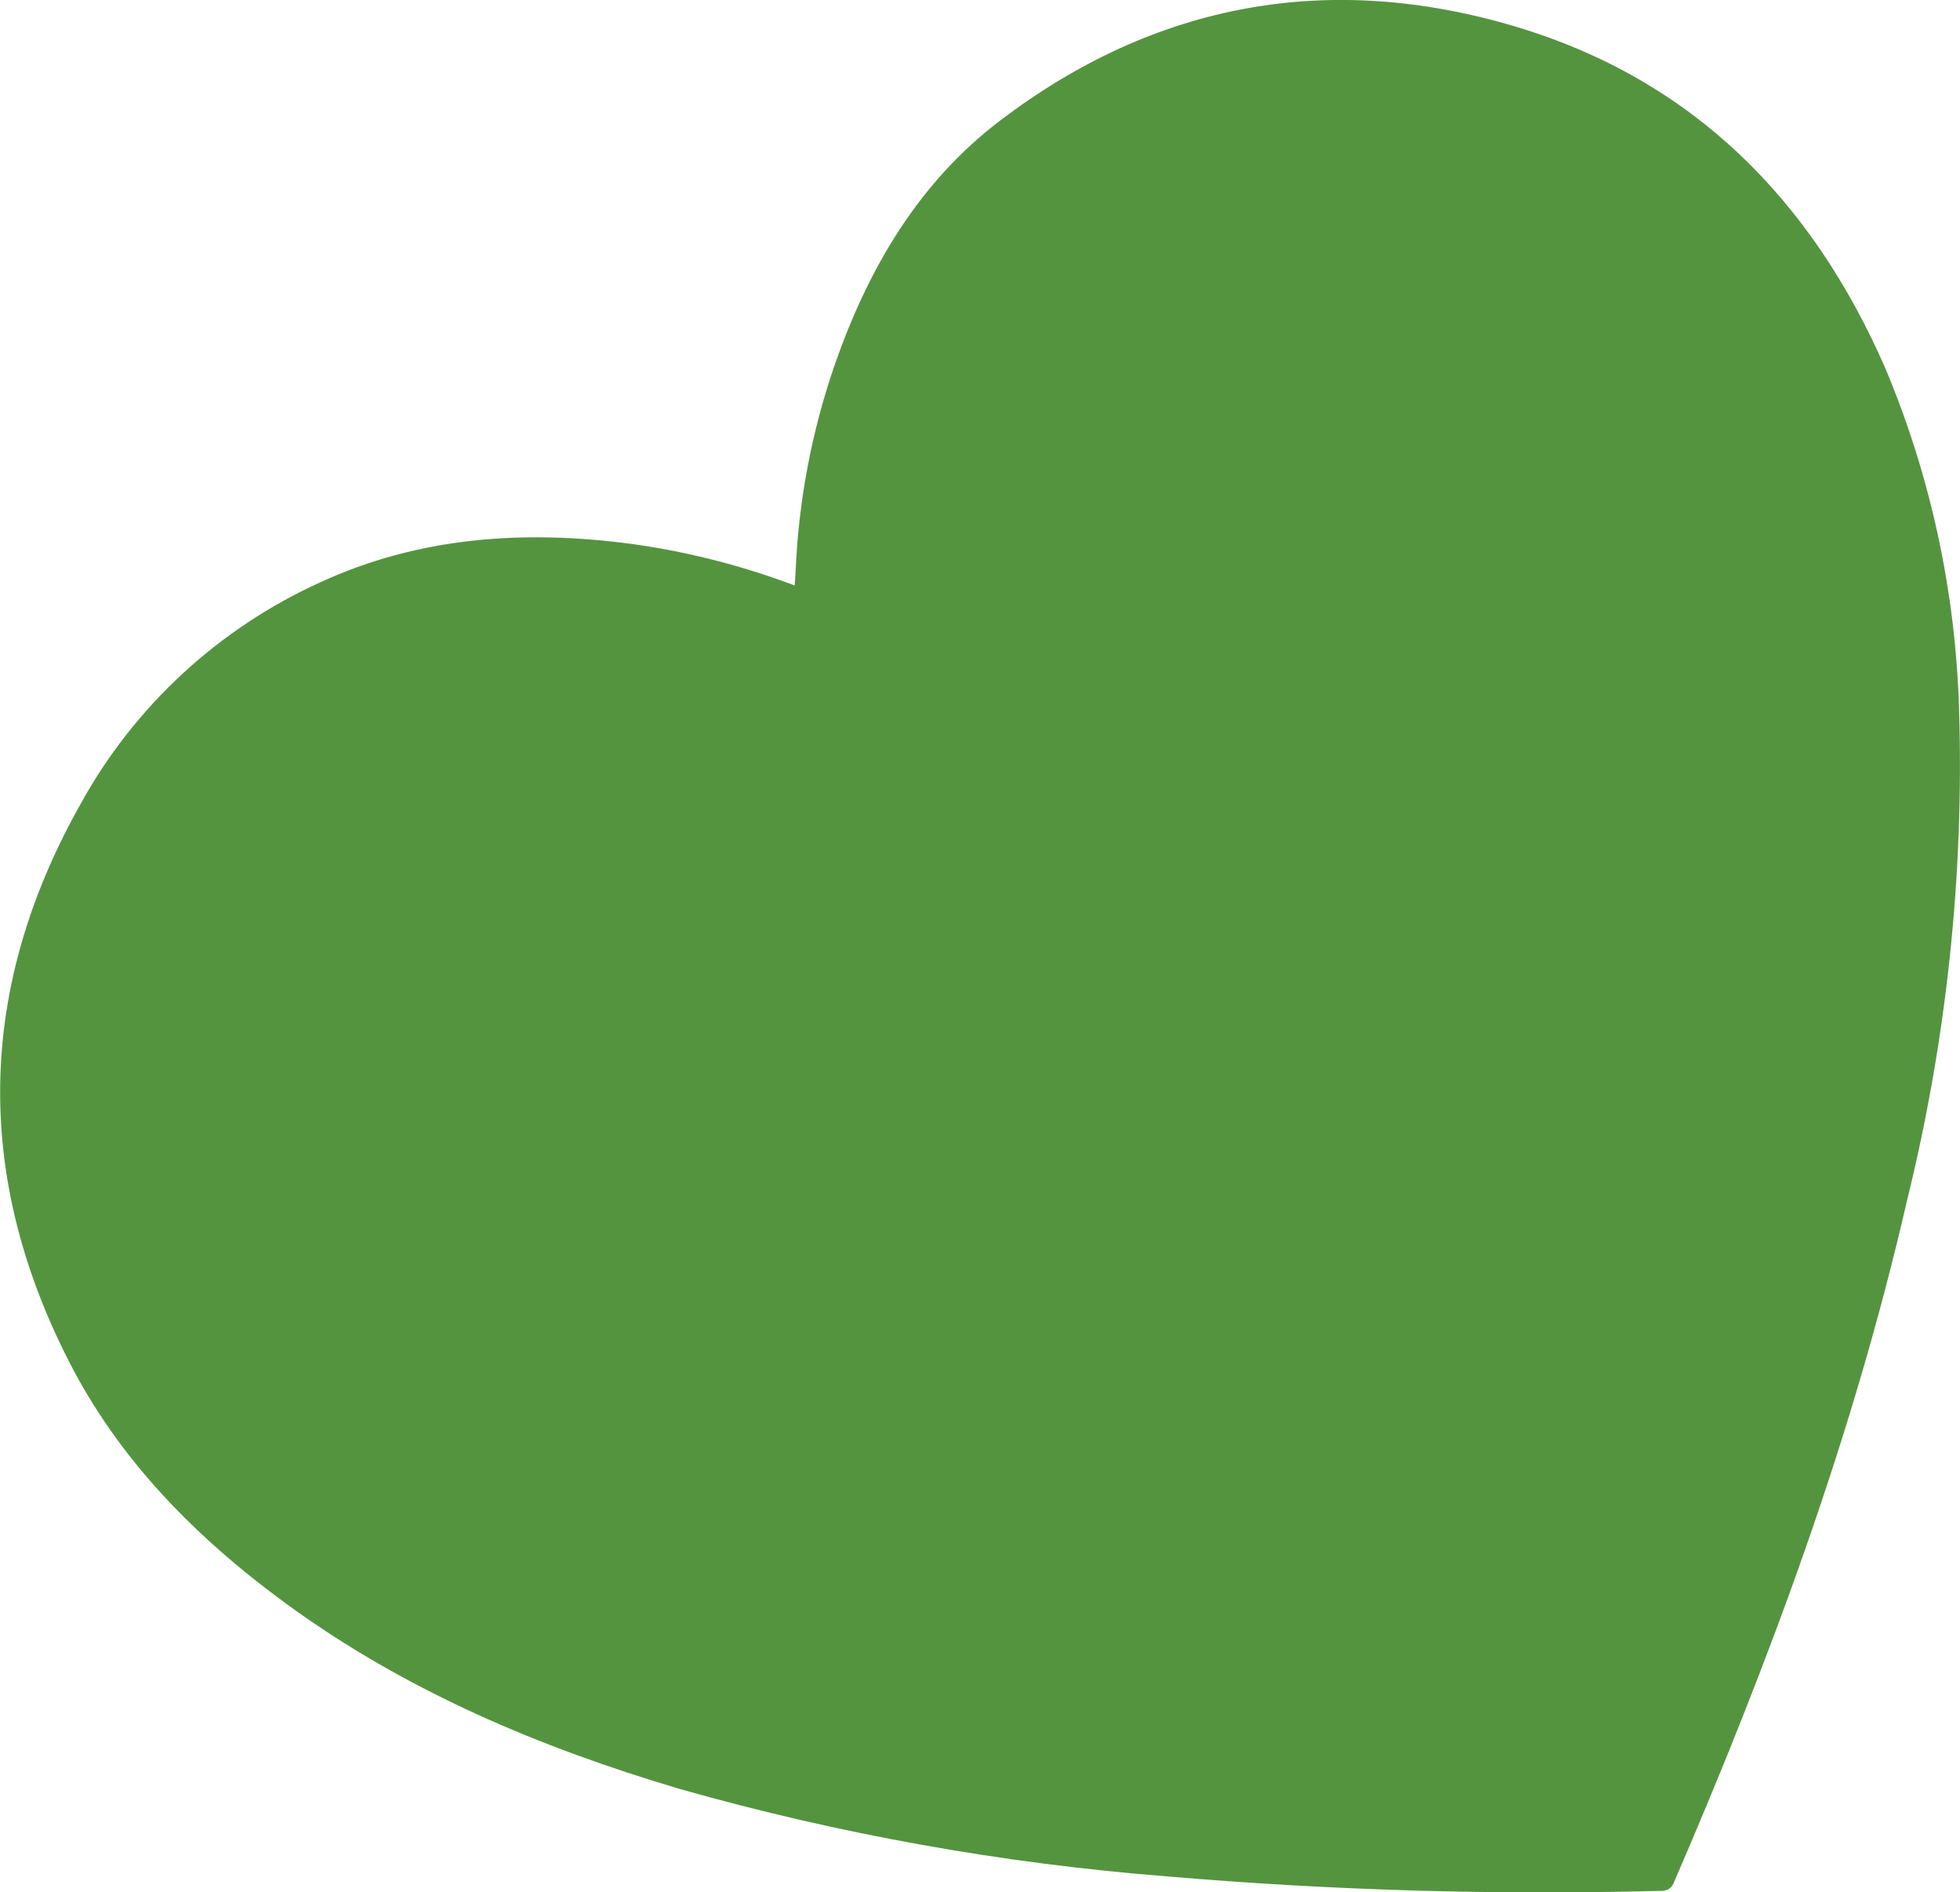<?xml version="1.0" encoding="UTF-8"?>
<svg id="Layer_1" data-name="Layer 1" xmlns="http://www.w3.org/2000/svg" viewBox="0 0 127.08 122.68">
  <defs>
    <style>
      .cls-1 {
        fill: #54943f;
        stroke-width: 0px;
      }
    </style>
  </defs>
  <g id="Group_19959" data-name="Group 19959">
    <g id="Group_19681" data-name="Group 19681">
      <g id="Group_19680" data-name="Group 19680">
        <path id="Path_82085" data-name="Path 82085" class="cls-1" d="m51.53,37.96c-3.47-1.31-7.08-2.23-10.75-2.72-6.88-.89-13.61-.43-19.99,2.5-6.6,2.99-12.07,8.03-15.57,14.39-6.65,11.82-6.95,23.91-.81,36.01,3.29,6.51,8.33,11.58,14.19,15.86,7.72,5.63,16.38,9.28,25.48,11.98,10.33,2.93,20.94,4.83,31.64,5.67,10.55.9,21.15,1.21,31.73.94.45,0,.84.02,1.09-.57,6.19-14.33,11.6-28.92,15.1-44.17,2.57-10.41,3.71-21.12,3.38-31.84-.22-7.63-1.84-15.16-4.81-22.2-4.75-10.84-12.44-18.64-23.93-22.08-12.08-3.61-23.34-1.57-33.4,6.06-5.33,4.04-8.59,9.63-10.77,15.89-1.48,4.3-2.33,8.77-2.52,13.31-.01.29-.04.56-.07.97"/>
      </g>
    </g>
  </g>
</svg>